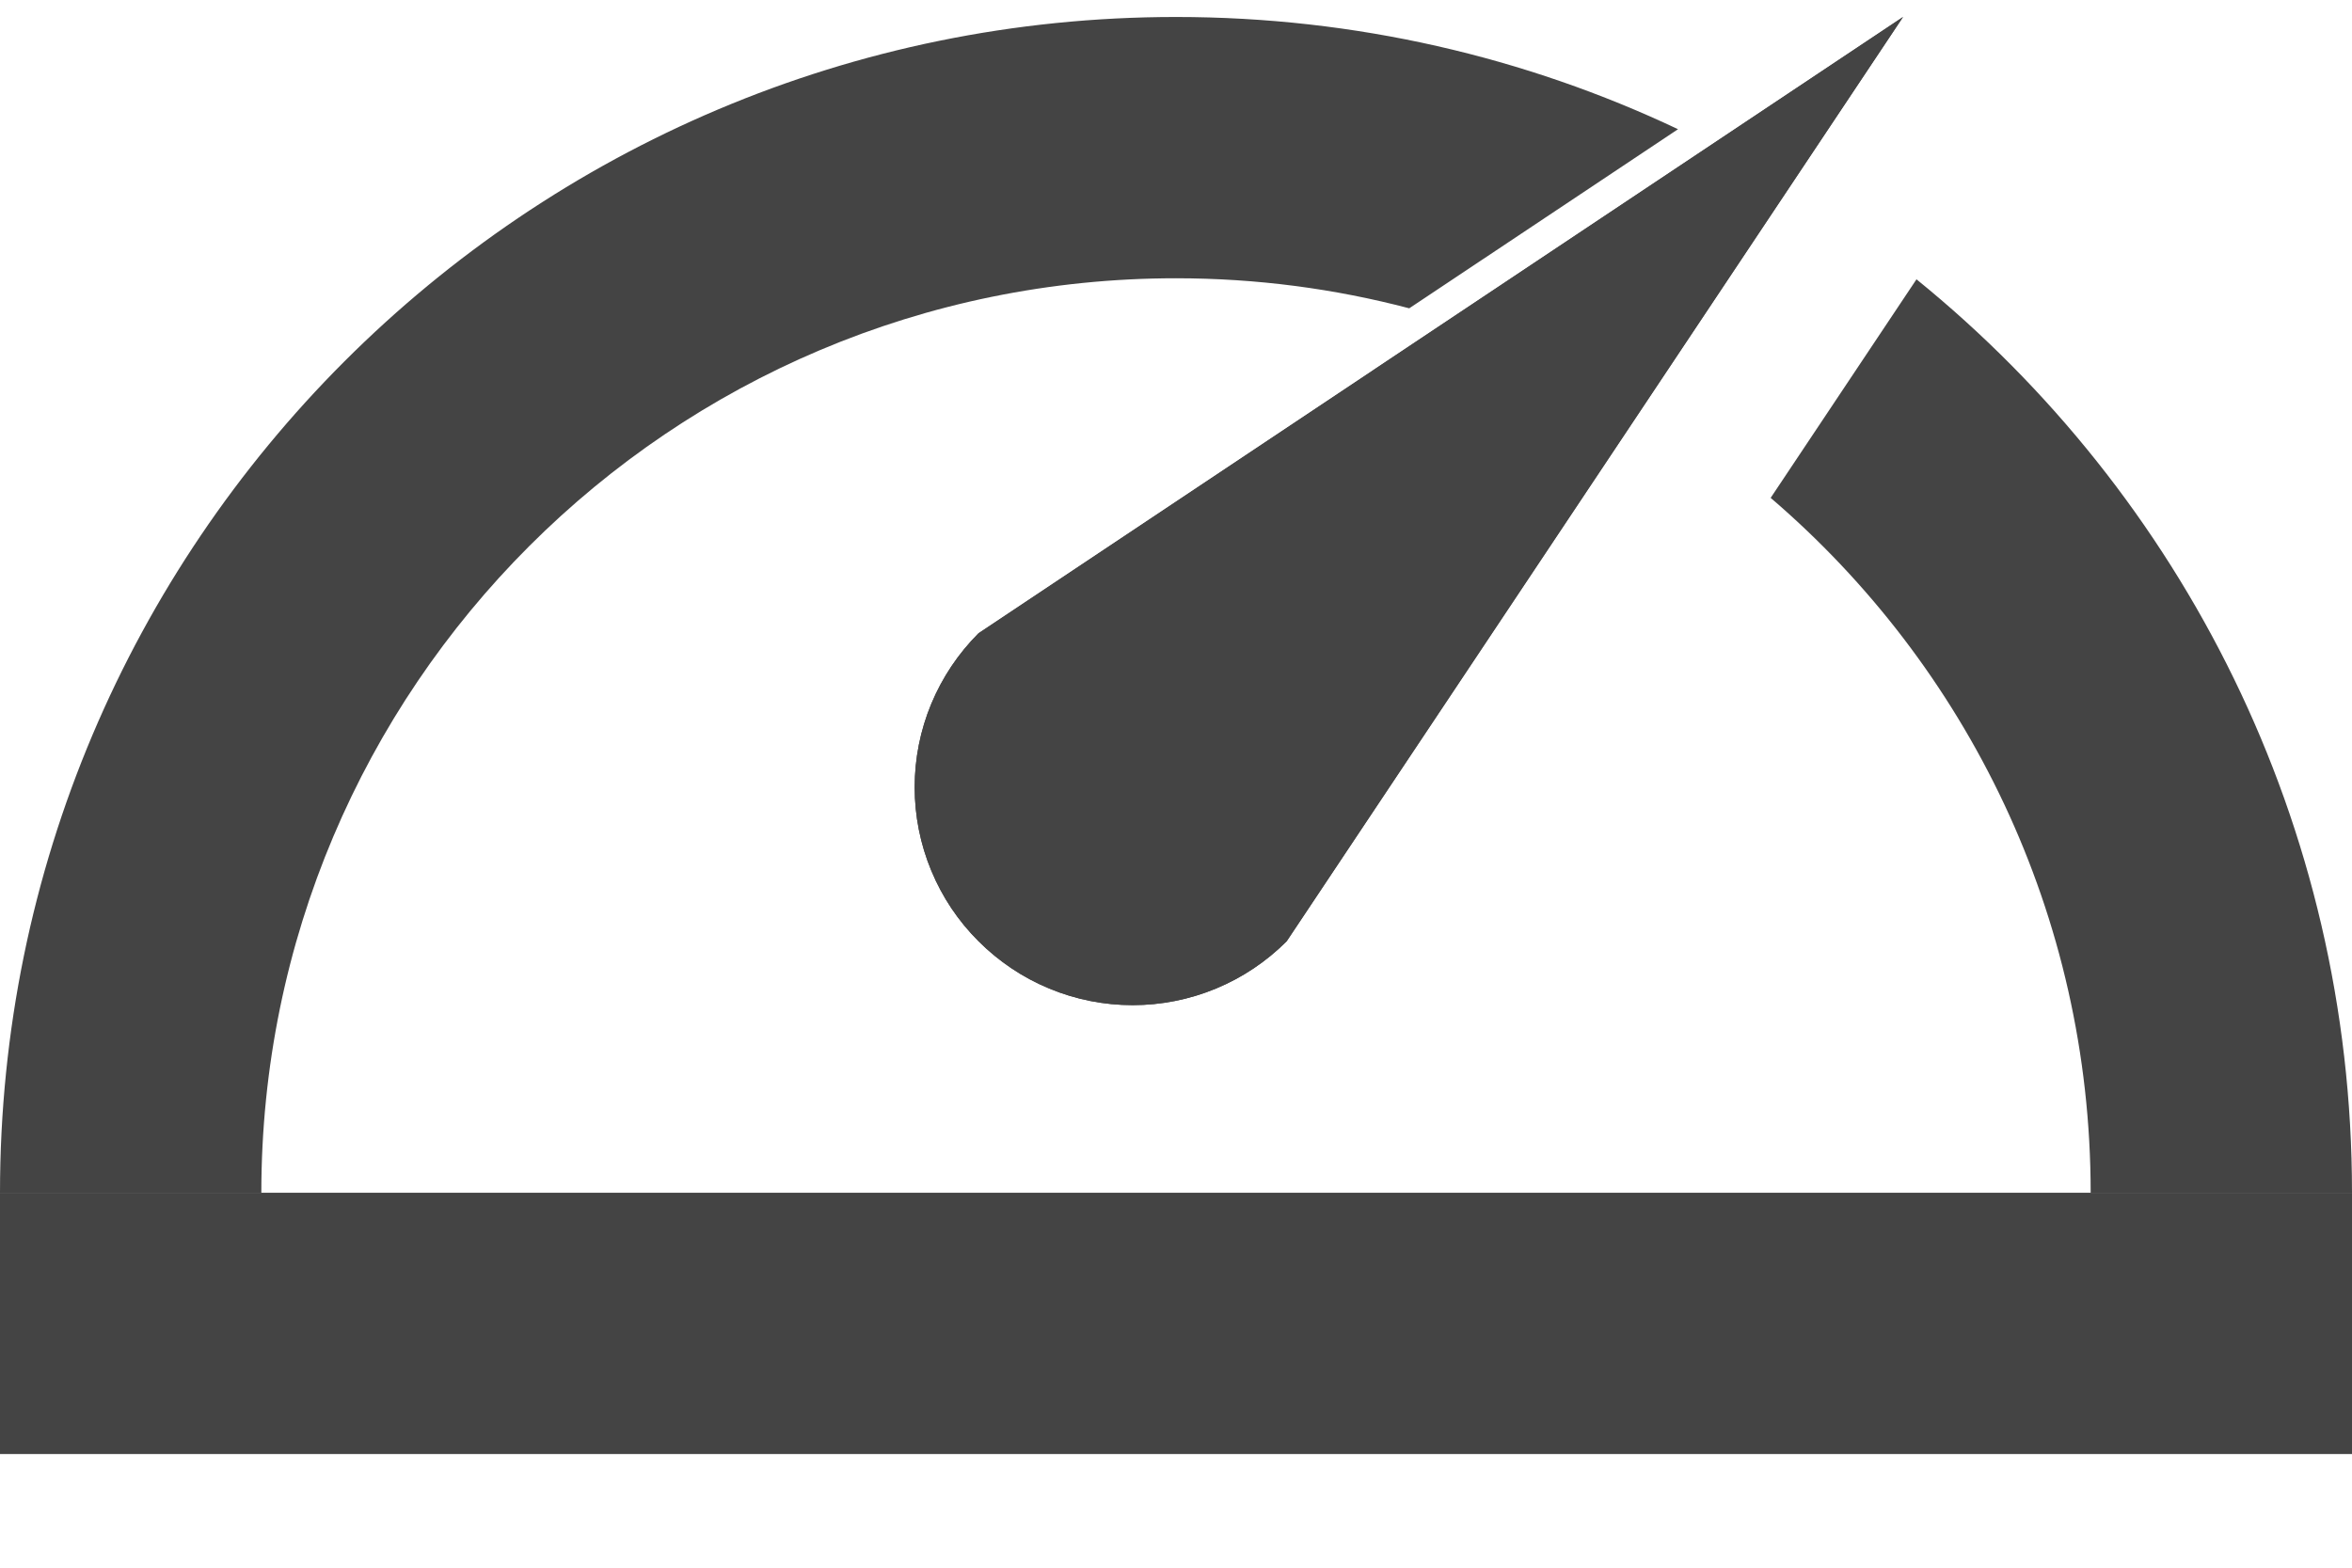 <svg width="18" height="12" viewBox="0 0 18 12" fill="none" xmlns="http://www.w3.org/2000/svg">
<path d="M0 10.13H18" stroke="#444444" stroke-width="2"/>
<path fill-rule="evenodd" clip-rule="evenodd" d="M10.785 2.36C10.215 2.21 9.617 2.13 9 2.13C5.134 2.13 2 5.264 2 9.13H0C0 4.16 4.029 0.13 9 0.13C10.374 0.13 11.677 0.438 12.842 0.989L10.785 2.36ZM13.551 3.811C15.05 5.095 16 7.002 16 9.13H18C18 6.307 16.7 3.788 14.667 2.138L13.551 3.811Z" fill="#444444"/>
<path d="M7.489 7.205C7.644 7.36 7.827 7.483 8.03 7.567C8.232 7.651 8.449 7.694 8.668 7.694C8.887 7.694 9.104 7.651 9.306 7.567C9.509 7.483 9.692 7.36 9.847 7.205L14.564 0.13L7.489 4.847C7.334 5.002 7.211 5.186 7.127 5.388C7.043 5.59 7 5.807 7 6.026C7 6.245 7.043 6.462 7.127 6.664C7.211 6.867 7.334 7.051 7.489 7.205Z" fill="#444444"/>
<path d="M7.489 7.205C7.644 7.36 7.827 7.483 8.03 7.567C8.232 7.651 8.449 7.694 8.668 7.694C8.887 7.694 9.104 7.651 9.306 7.567C9.509 7.483 9.692 7.36 9.847 7.205L14.564 0.13L7.489 4.847C7.334 5.002 7.211 5.186 7.127 5.388C7.043 5.59 7 5.807 7 6.026C7 6.245 7.043 6.462 7.127 6.664C7.211 6.867 7.334 7.051 7.489 7.205Z" fill="#444444"/>
</svg>
